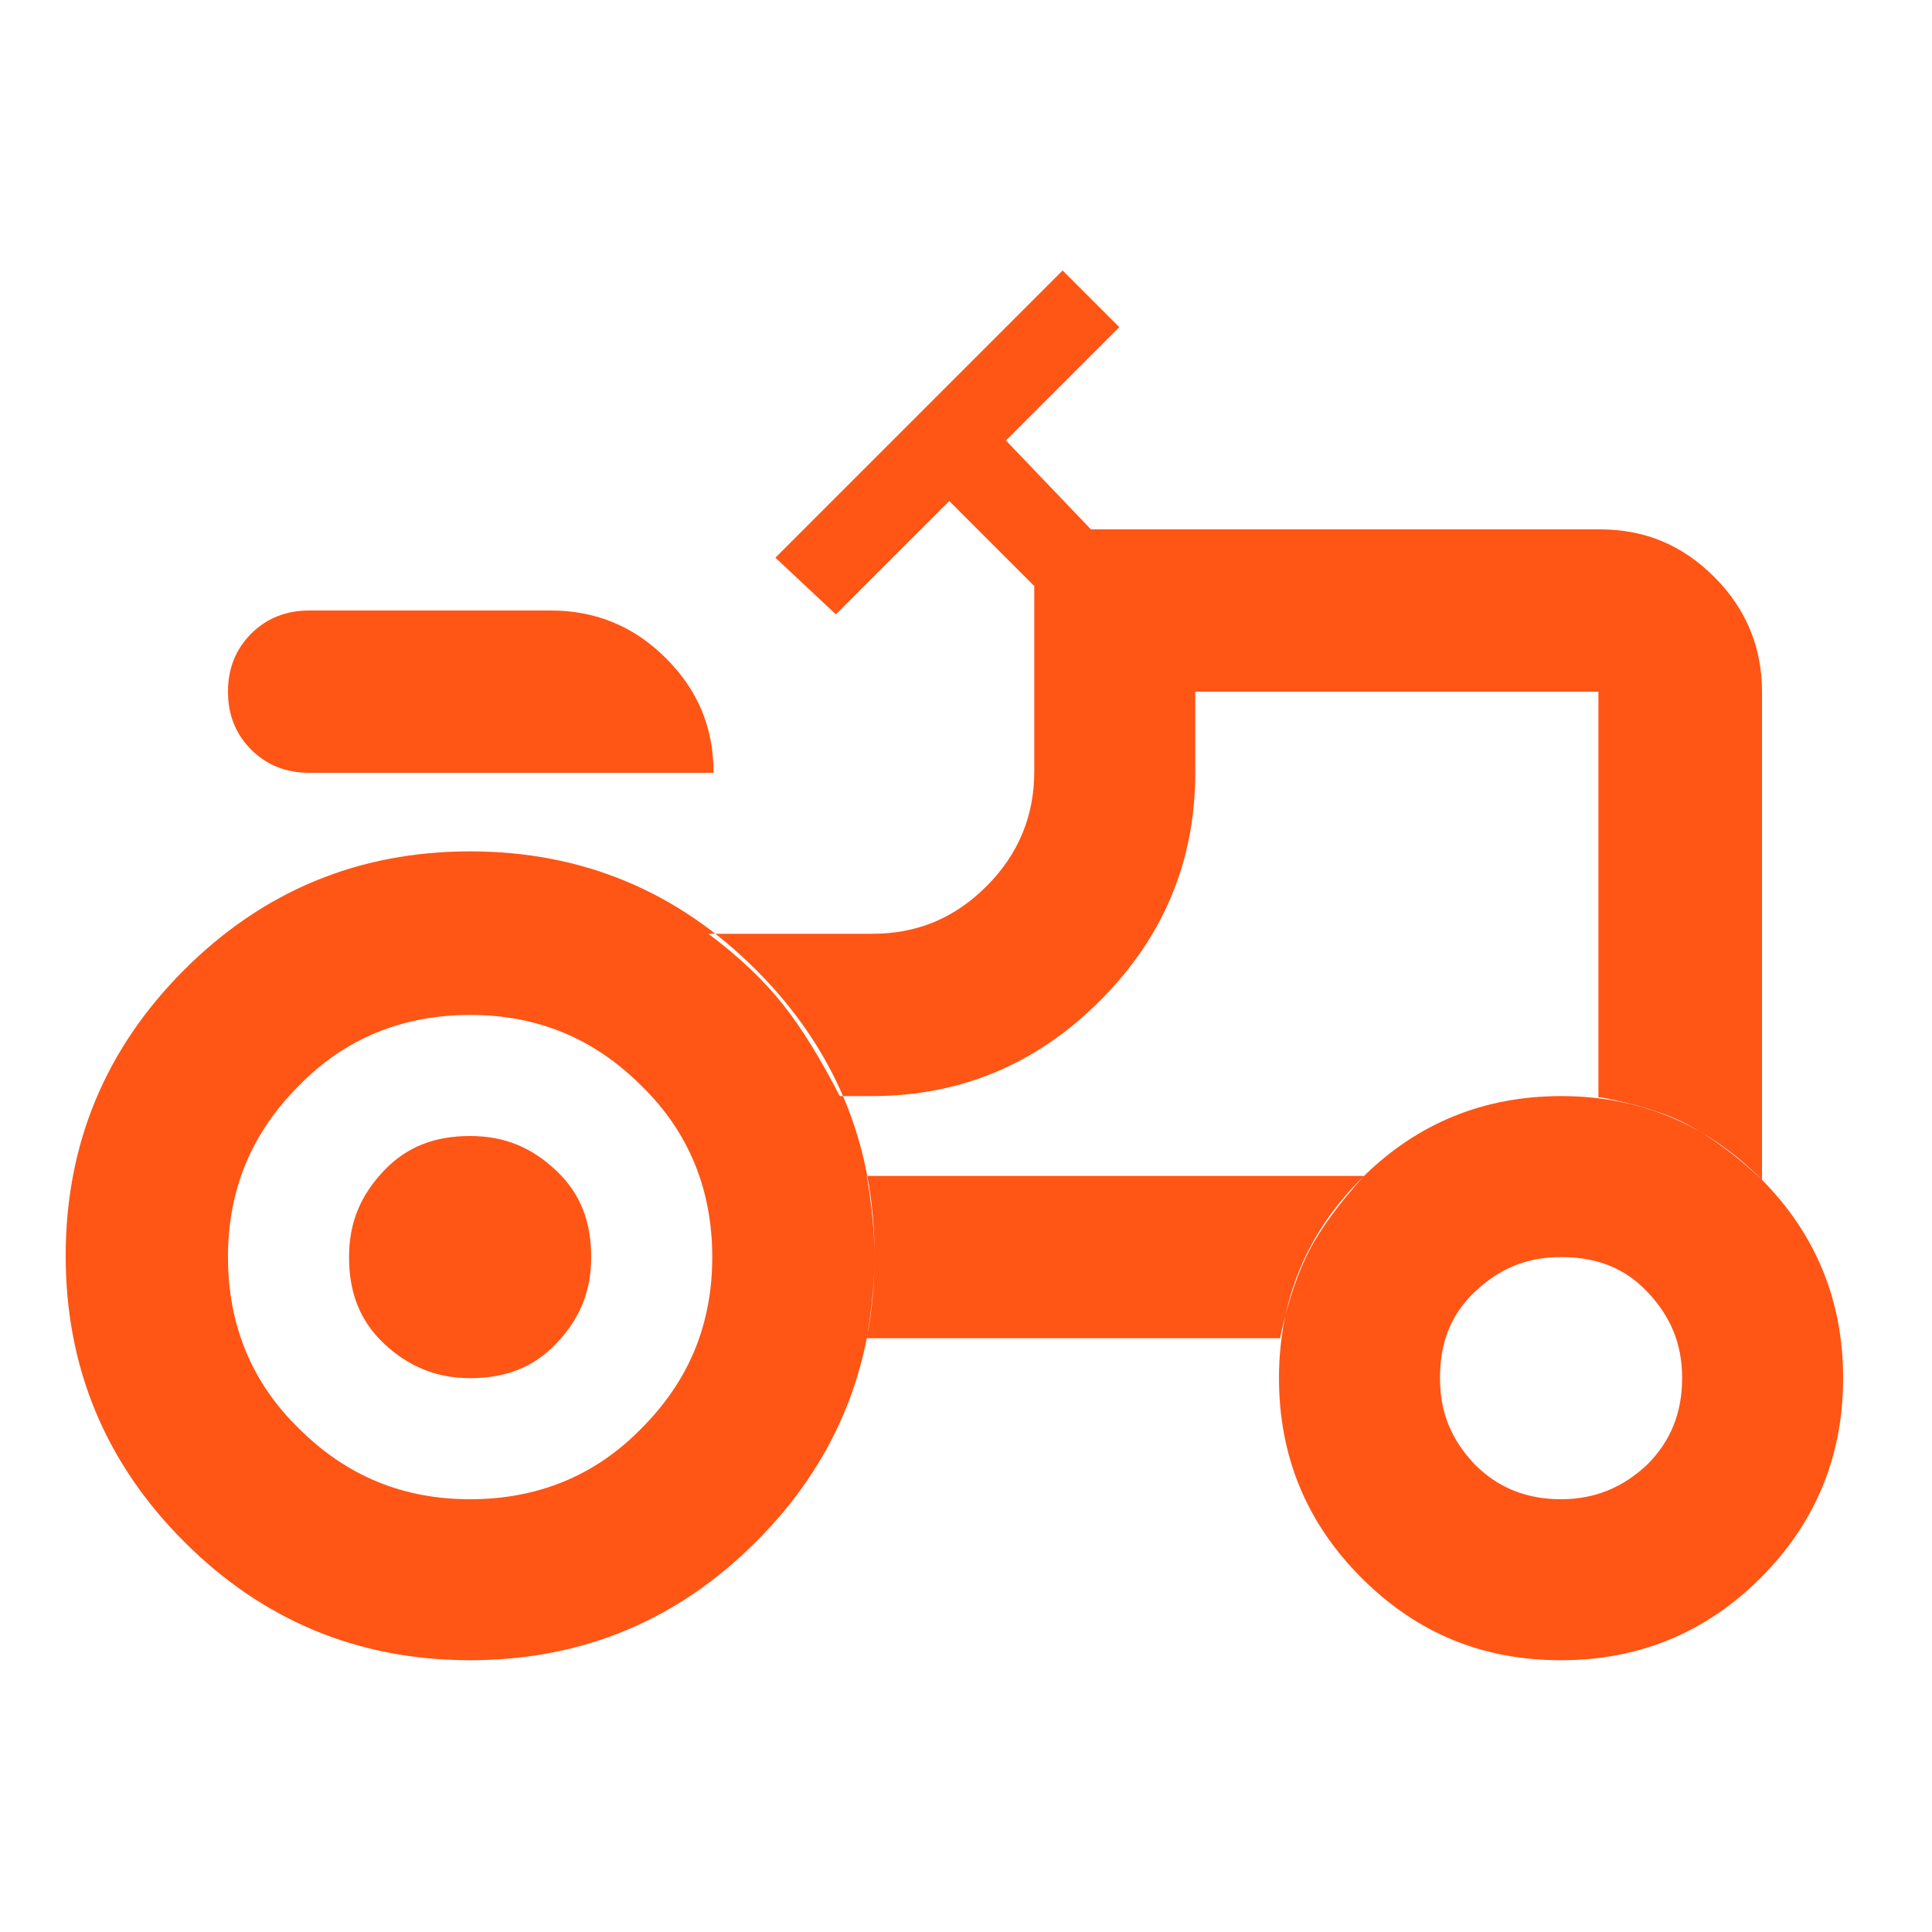 <?xml version="1.0" encoding="UTF-8"?>
<svg id="Capa_1" xmlns="http://www.w3.org/2000/svg" version="1.1" viewBox="0 0 150 150">
  <!-- Generator: Adobe Illustrator 29.3.1, SVG Export Plug-In . SVG Version: 2.1.0 Build 151)  -->
  <defs>
    <style>
      .st0 {
        fill: #ff5515;
      }
    </style>
  </defs>
  <path class="st0" d="M24,60c-1.8,0-3.3-.6-4.5-1.8-1.2-1.2-1.8-2.7-1.8-4.5s.6-3.3,1.8-4.5c1.2-1.2,2.7-1.8,4.5-1.8h18.8c3.4,0,6.4,1.2,8.9,3.7s3.7,5.4,3.7,8.9h-31.3ZM36.5,116.4c5.2,0,9.7-1.8,13.3-5.5,3.7-3.7,5.5-8.1,5.5-13.3s-1.8-9.7-5.5-13.3c-3.7-3.7-8.1-5.5-13.3-5.5s-9.7,1.8-13.3,5.5c-3.7,3.7-5.5,8.1-5.5,13.3s1.8,9.7,5.5,13.3c3.7,3.7,8.1,5.5,13.3,5.5ZM121.2,116.4c2.6,0,4.8-.9,6.7-2.7,1.8-1.8,2.7-4,2.7-6.7s-.9-4.8-2.7-6.7-4-2.7-6.7-2.7-4.8.9-6.7,2.7-2.7,4-2.7,6.7.9,4.8,2.7,6.7c1.8,1.8,4,2.7,6.7,2.7ZM36.5,107c-2.6,0-4.8-.9-6.7-2.7s-2.7-4-2.7-6.7.9-4.8,2.7-6.7,4-2.7,6.7-2.7,4.8.9,6.7,2.7,2.7,4,2.7,6.7-.9,4.8-2.7,6.7-4,2.7-6.7,2.7ZM124.3,85.2c2.7.5,5,1.2,6.7,2.1s3.7,2.3,5.8,4.3v-37.9c0-3.4-1.2-6.4-3.7-8.9s-5.4-3.7-8.9-3.7h-39.5l-6.6-6.9,8.8-8.8-4.4-4.4-22.3,22.3,4.7,4.4,8.8-8.8,6.6,6.6v14.4c0,3.4-1.2,6.4-3.7,8.9-2.5,2.5-5.4,3.7-8.9,3.7h-12.7c2.4,1.8,4.3,3.6,5.8,5.5s2.9,4.2,4.4,7.1h2.5c6.9,0,12.8-2.5,17.7-7.4,4.9-4.9,7.4-10.8,7.4-17.7v-6.3h31.3v31.5ZM99.4,103.8c.6-2.8,1.4-5.1,2.3-6.8.9-1.7,2.3-3.6,4.2-5.7h-38.6c.4,2.4.6,4.5.6,6.3s-.2,3.9-.6,6.3h32.1ZM121.2,128.9c-6.1,0-11.2-2.1-15.5-6.4s-6.4-9.5-6.4-15.5,2.1-11.2,6.4-15.5,9.5-6.4,15.5-6.4,11.2,2.1,15.5,6.4,6.4,9.5,6.4,15.5-2.1,11.2-6.4,15.5-9.5,6.4-15.5,6.4ZM36.5,128.9c-8.7,0-16.1-3.1-22.2-9.2-6.1-6.1-9.2-13.5-9.2-22.2s3.1-16.1,9.2-22.2c6.1-6.1,13.5-9.2,22.2-9.2s16.1,3.1,22.2,9.2c6.1,6.1,9.2,13.5,9.2,22.2s-3.1,16.1-9.2,22.2c-6.1,6.1-13.5,9.2-22.2,9.2Z"/>
</svg>
